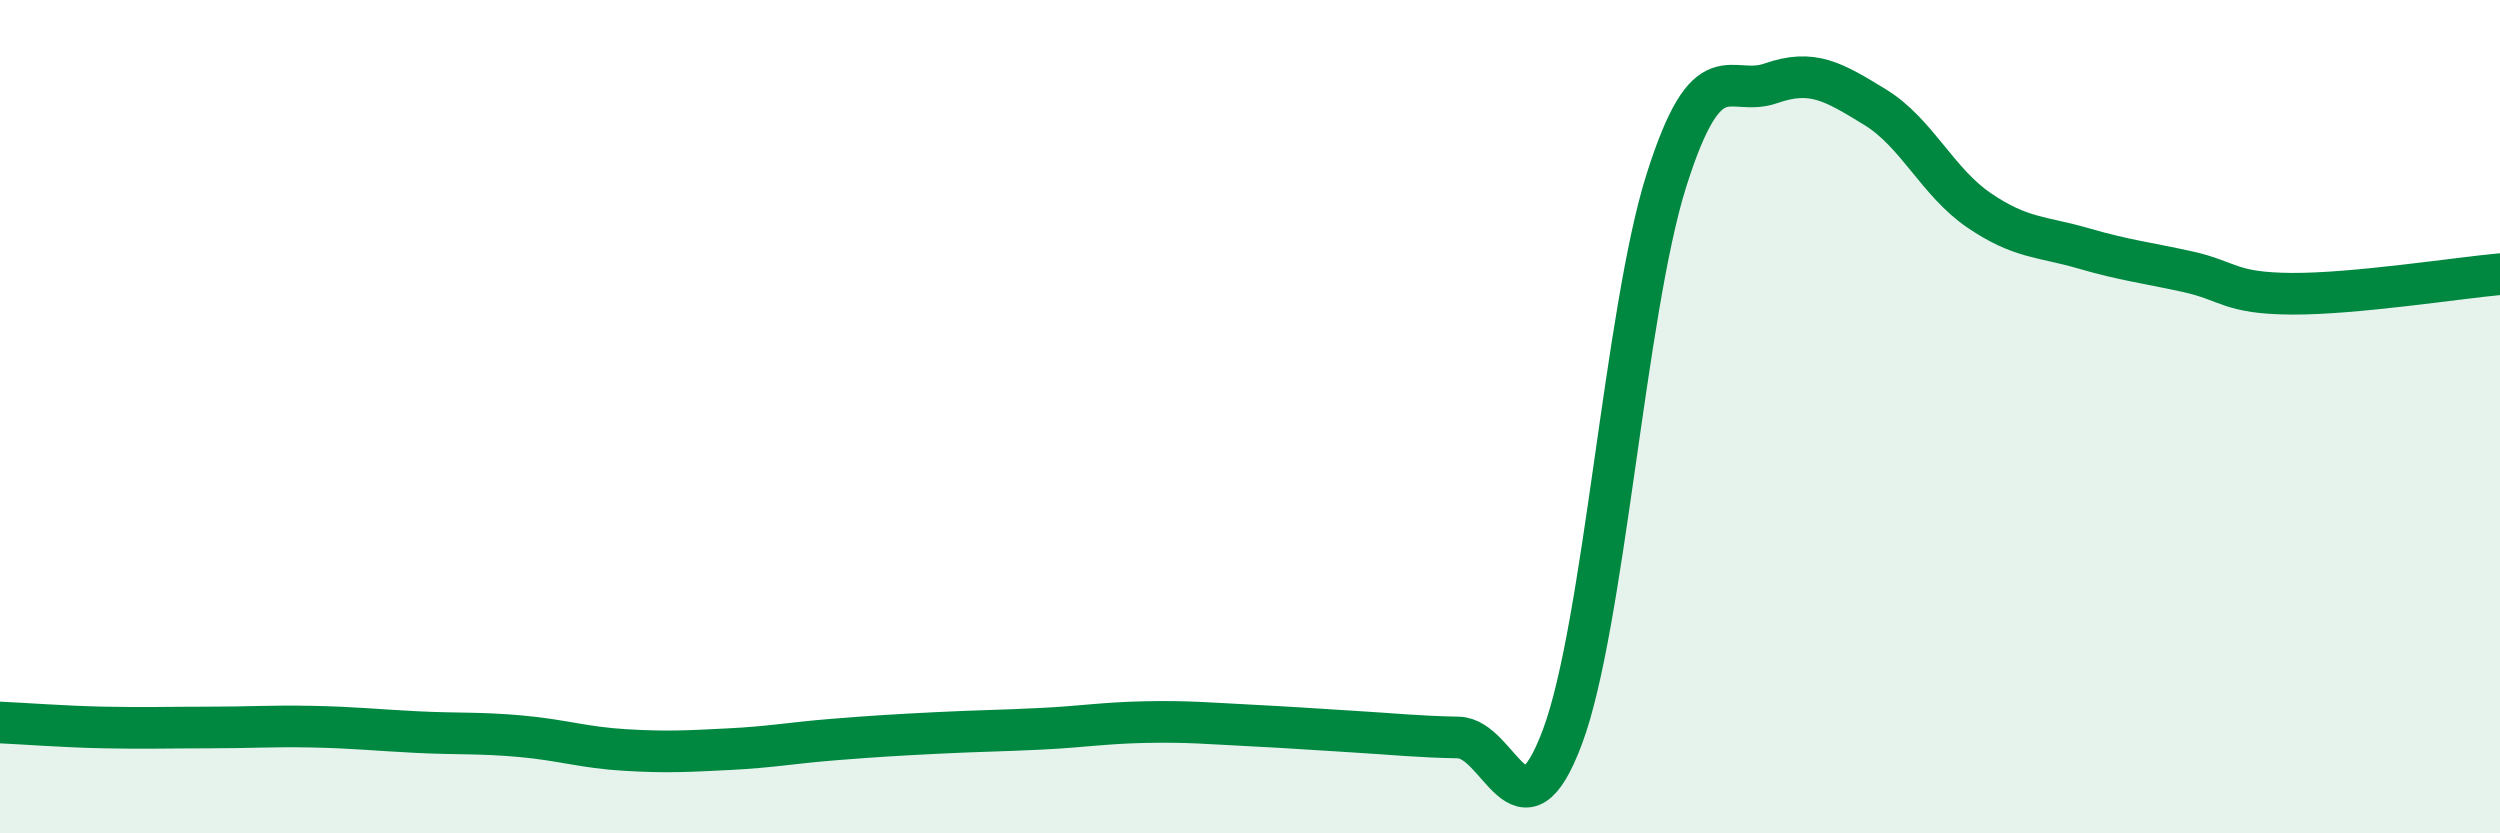 
    <svg width="60" height="20" viewBox="0 0 60 20" xmlns="http://www.w3.org/2000/svg">
      <path
        d="M 0,17.34 C 0.5,17.36 1.5,17.44 2.5,17.46 C 3.5,17.48 4,17.46 5,17.46 C 6,17.46 6.5,17.42 7.5,17.44 C 8.5,17.46 9,17.52 10,17.57 C 11,17.62 11.5,17.58 12.5,17.67 C 13.5,17.76 14,17.94 15,18 C 16,18.06 16.5,18.03 17.5,17.98 C 18.5,17.93 19,17.83 20,17.75 C 21,17.67 21.5,17.64 22.5,17.59 C 23.5,17.54 24,17.54 25,17.49 C 26,17.44 26.5,17.35 27.5,17.33 C 28.5,17.31 29,17.36 30,17.41 C 31,17.46 31.5,17.5 32.5,17.56 C 33.5,17.62 34,17.68 35,17.7 C 36,17.72 36.5,20.36 37.5,17.68 C 38.5,15 39,7.45 40,4.31 C 41,1.17 41.5,2.35 42.5,2 C 43.5,1.65 44,1.96 45,2.57 C 46,3.18 46.5,4.37 47.5,5.05 C 48.5,5.73 49,5.67 50,5.96 C 51,6.25 51.5,6.3 52.5,6.52 C 53.5,6.74 53.5,7.04 55,7.05 C 56.5,7.06 59,6.67 60,6.58L60 20L0 20Z"
        fill="#008740"
        opacity="0.1"
        stroke-linecap="round"
        stroke-linejoin="round"
      />
      <path
        d="M 0,17.34 C 0.5,17.36 1.5,17.44 2.5,17.46 C 3.5,17.48 4,17.46 5,17.46 C 6,17.46 6.5,17.42 7.5,17.44 C 8.5,17.46 9,17.52 10,17.57 C 11,17.62 11.5,17.58 12.5,17.67 C 13.5,17.76 14,17.94 15,18 C 16,18.06 16.5,18.03 17.5,17.98 C 18.5,17.93 19,17.83 20,17.75 C 21,17.67 21.5,17.64 22.5,17.59 C 23.5,17.54 24,17.54 25,17.49 C 26,17.44 26.5,17.35 27.5,17.33 C 28.5,17.31 29,17.36 30,17.41 C 31,17.46 31.5,17.5 32.5,17.56 C 33.5,17.62 34,17.68 35,17.7 C 36,17.72 36.5,20.36 37.5,17.68 C 38.5,15 39,7.45 40,4.31 C 41,1.17 41.5,2.35 42.5,2 C 43.5,1.65 44,1.96 45,2.57 C 46,3.18 46.5,4.37 47.5,5.05 C 48.5,5.73 49,5.67 50,5.96 C 51,6.25 51.5,6.3 52.5,6.52 C 53.5,6.74 53.5,7.04 55,7.05 C 56.5,7.06 59,6.67 60,6.58"
        stroke="#008740"
        stroke-width="1"
        fill="none"
        stroke-linecap="round"
        stroke-linejoin="round"
      />
    </svg>
  